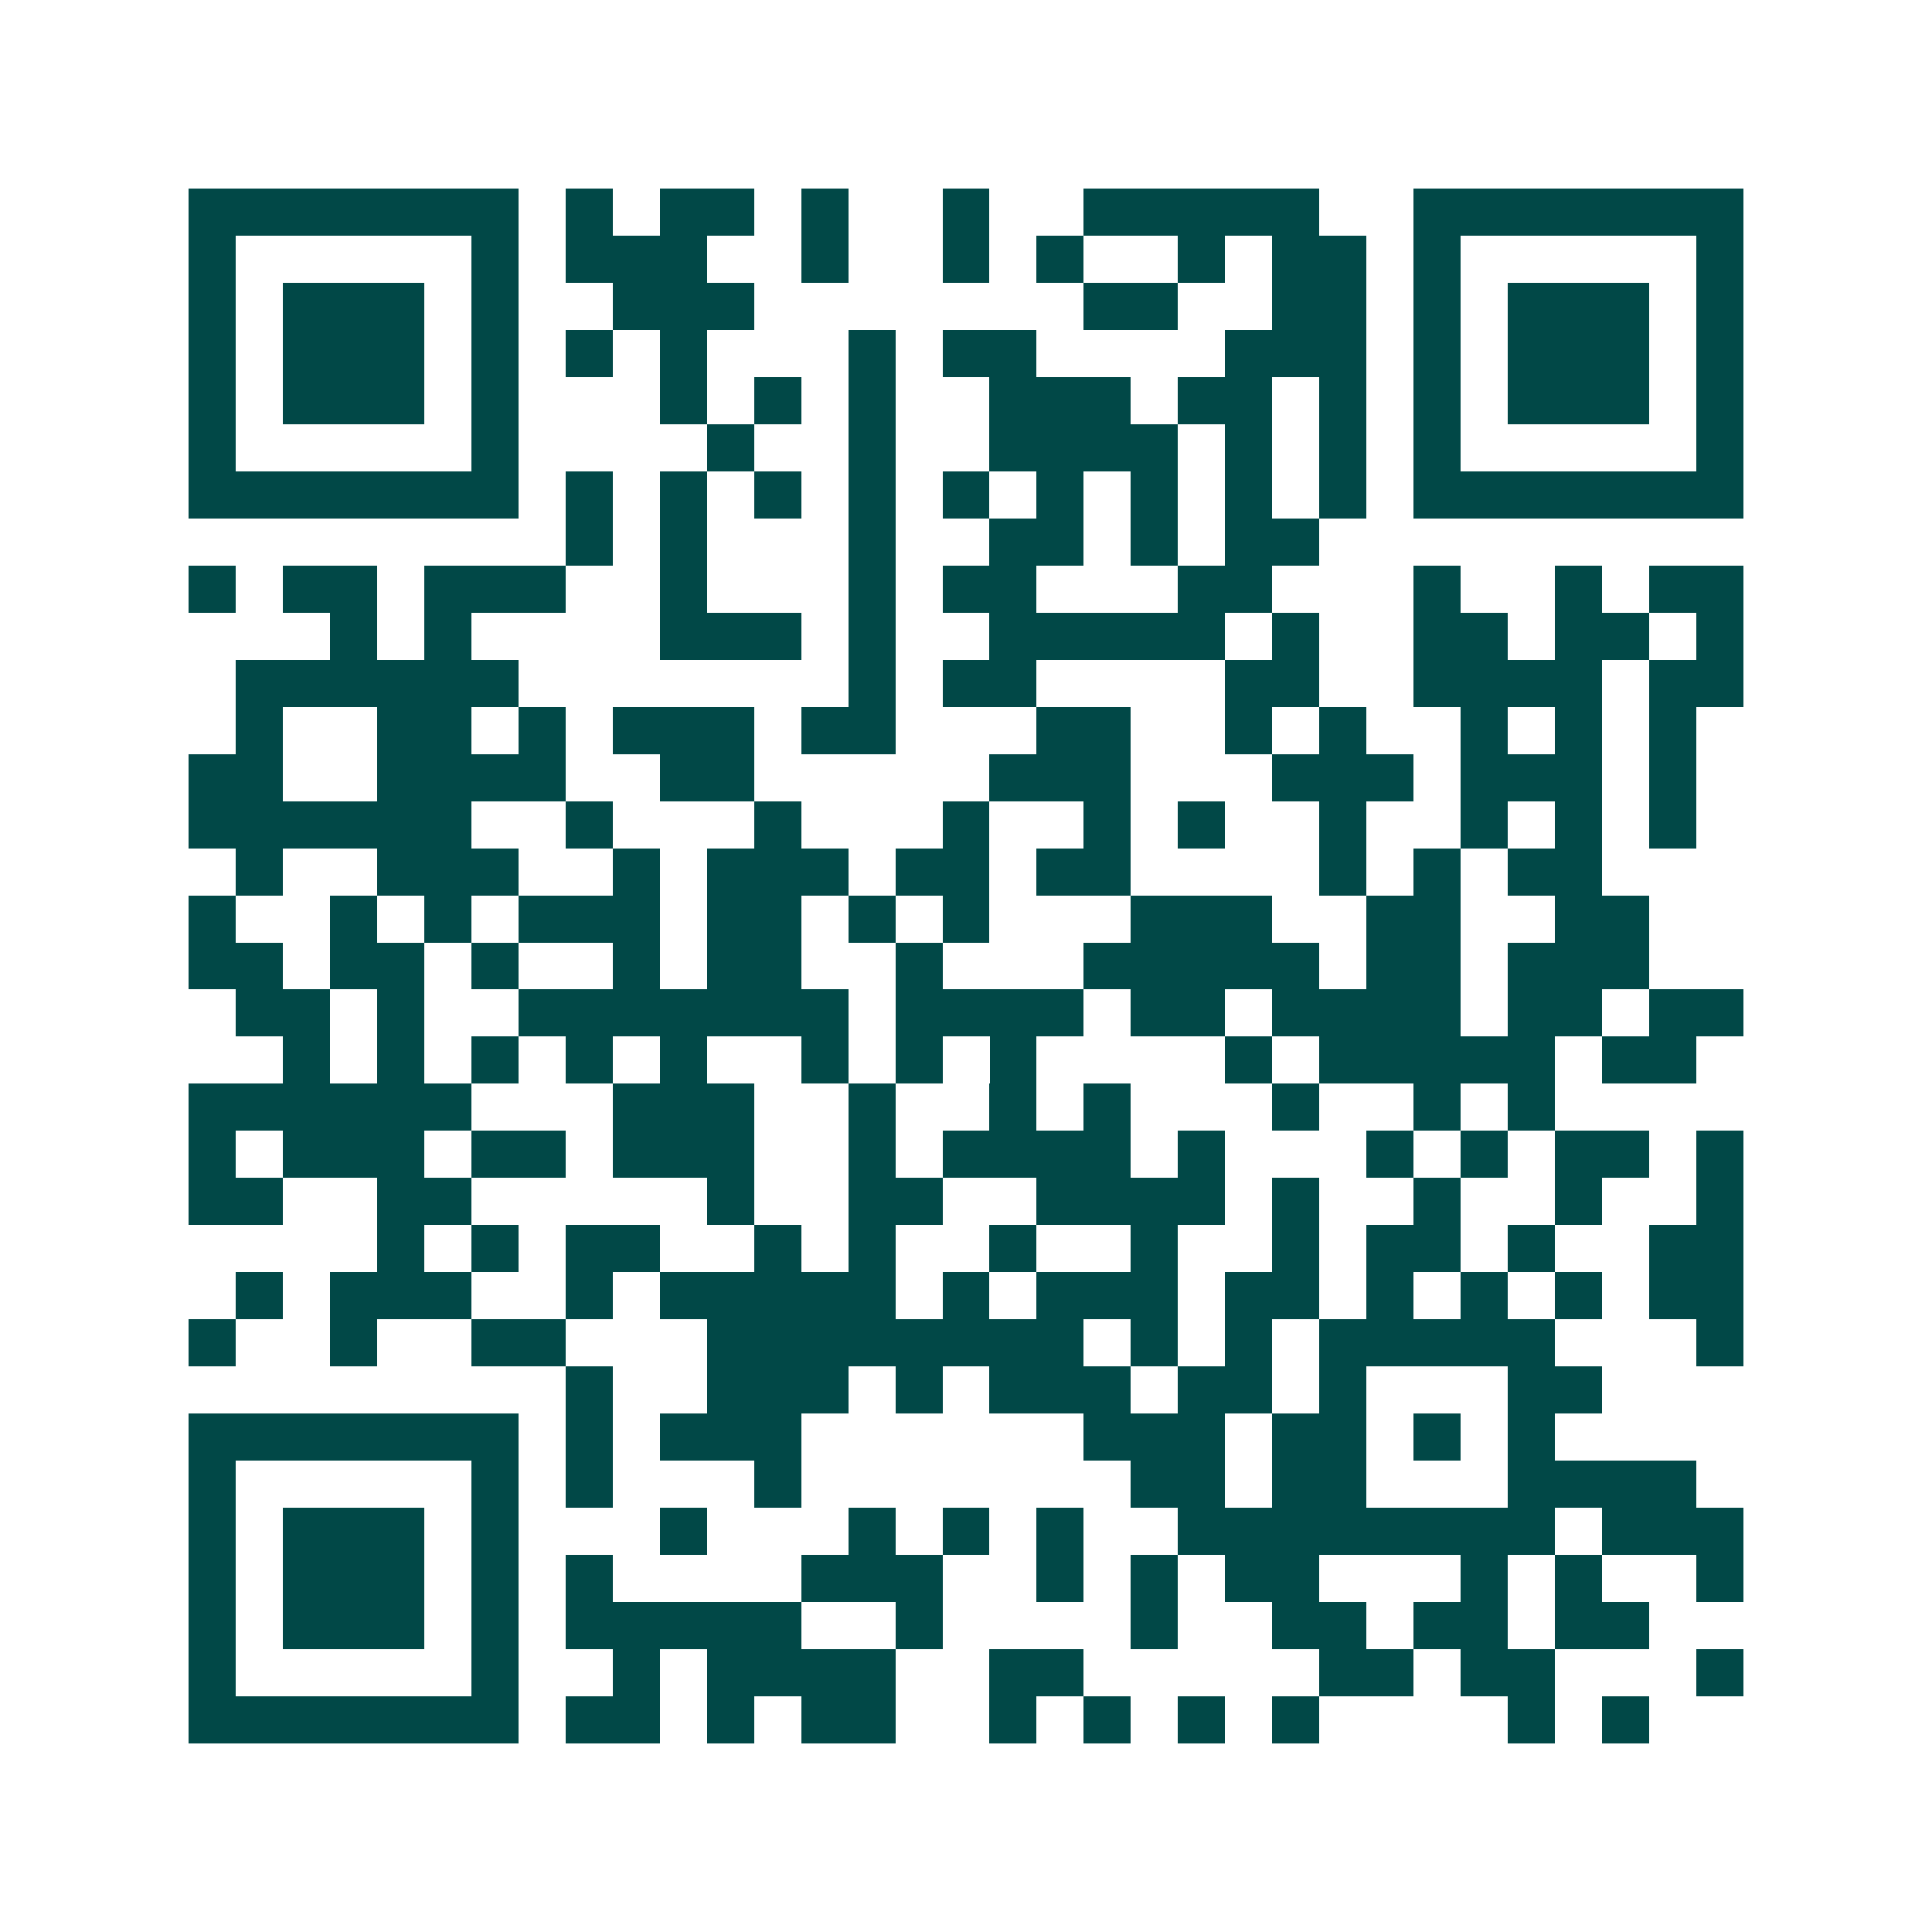 <svg xmlns="http://www.w3.org/2000/svg" width="200" height="200" viewBox="0 0 41 41" shape-rendering="crispEdges"><path fill="#ffffff" d="M0 0h41v41H0z"/><path stroke="#014847" d="M4 4.5h7m1 0h1m1 0h2m1 0h1m2 0h1m2 0h5m2 0h7M4 5.5h1m5 0h1m1 0h3m2 0h1m2 0h1m1 0h1m2 0h1m1 0h2m1 0h1m5 0h1M4 6.5h1m1 0h3m1 0h1m2 0h3m7 0h2m2 0h2m1 0h1m1 0h3m1 0h1M4 7.5h1m1 0h3m1 0h1m1 0h1m1 0h1m3 0h1m1 0h2m4 0h3m1 0h1m1 0h3m1 0h1M4 8.5h1m1 0h3m1 0h1m3 0h1m1 0h1m1 0h1m2 0h3m1 0h2m1 0h1m1 0h1m1 0h3m1 0h1M4 9.5h1m5 0h1m4 0h1m2 0h1m2 0h4m1 0h1m1 0h1m1 0h1m5 0h1M4 10.5h7m1 0h1m1 0h1m1 0h1m1 0h1m1 0h1m1 0h1m1 0h1m1 0h1m1 0h1m1 0h7M12 11.5h1m1 0h1m3 0h1m2 0h2m1 0h1m1 0h2M4 12.5h1m1 0h2m1 0h3m2 0h1m3 0h1m1 0h2m3 0h2m3 0h1m2 0h1m1 0h2M7 13.5h1m1 0h1m4 0h3m1 0h1m2 0h5m1 0h1m2 0h2m1 0h2m1 0h1M5 14.5h6m7 0h1m1 0h2m4 0h2m2 0h4m1 0h2M5 15.5h1m2 0h2m1 0h1m1 0h3m1 0h2m3 0h2m2 0h1m1 0h1m2 0h1m1 0h1m1 0h1M4 16.5h2m2 0h4m2 0h2m5 0h3m3 0h3m1 0h3m1 0h1M4 17.5h6m2 0h1m3 0h1m3 0h1m2 0h1m1 0h1m2 0h1m2 0h1m1 0h1m1 0h1M5 18.5h1m2 0h3m2 0h1m1 0h3m1 0h2m1 0h2m4 0h1m1 0h1m1 0h2M4 19.5h1m2 0h1m1 0h1m1 0h3m1 0h2m1 0h1m1 0h1m3 0h3m2 0h2m2 0h2M4 20.5h2m1 0h2m1 0h1m2 0h1m1 0h2m2 0h1m3 0h5m1 0h2m1 0h3M5 21.5h2m1 0h1m2 0h7m1 0h4m1 0h2m1 0h4m1 0h2m1 0h2M6 22.5h1m1 0h1m1 0h1m1 0h1m1 0h1m2 0h1m1 0h1m1 0h1m4 0h1m1 0h5m1 0h2M4 23.5h6m3 0h3m2 0h1m2 0h1m1 0h1m3 0h1m2 0h1m1 0h1M4 24.5h1m1 0h3m1 0h2m1 0h3m2 0h1m1 0h4m1 0h1m3 0h1m1 0h1m1 0h2m1 0h1M4 25.5h2m2 0h2m5 0h1m2 0h2m2 0h4m1 0h1m2 0h1m2 0h1m2 0h1M8 26.5h1m1 0h1m1 0h2m2 0h1m1 0h1m2 0h1m2 0h1m2 0h1m1 0h2m1 0h1m2 0h2M5 27.5h1m1 0h3m2 0h1m1 0h5m1 0h1m1 0h3m1 0h2m1 0h1m1 0h1m1 0h1m1 0h2M4 28.5h1m2 0h1m2 0h2m3 0h8m1 0h1m1 0h1m1 0h5m3 0h1M12 29.5h1m2 0h3m1 0h1m1 0h3m1 0h2m1 0h1m3 0h2M4 30.5h7m1 0h1m1 0h3m6 0h3m1 0h2m1 0h1m1 0h1M4 31.5h1m5 0h1m1 0h1m3 0h1m7 0h2m1 0h2m3 0h4M4 32.5h1m1 0h3m1 0h1m3 0h1m3 0h1m1 0h1m1 0h1m2 0h8m1 0h3M4 33.5h1m1 0h3m1 0h1m1 0h1m4 0h3m2 0h1m1 0h1m1 0h2m3 0h1m1 0h1m2 0h1M4 34.5h1m1 0h3m1 0h1m1 0h5m2 0h1m4 0h1m2 0h2m1 0h2m1 0h2M4 35.5h1m5 0h1m2 0h1m1 0h4m2 0h2m5 0h2m1 0h2m3 0h1M4 36.5h7m1 0h2m1 0h1m1 0h2m2 0h1m1 0h1m1 0h1m1 0h1m4 0h1m1 0h1"/></svg>
